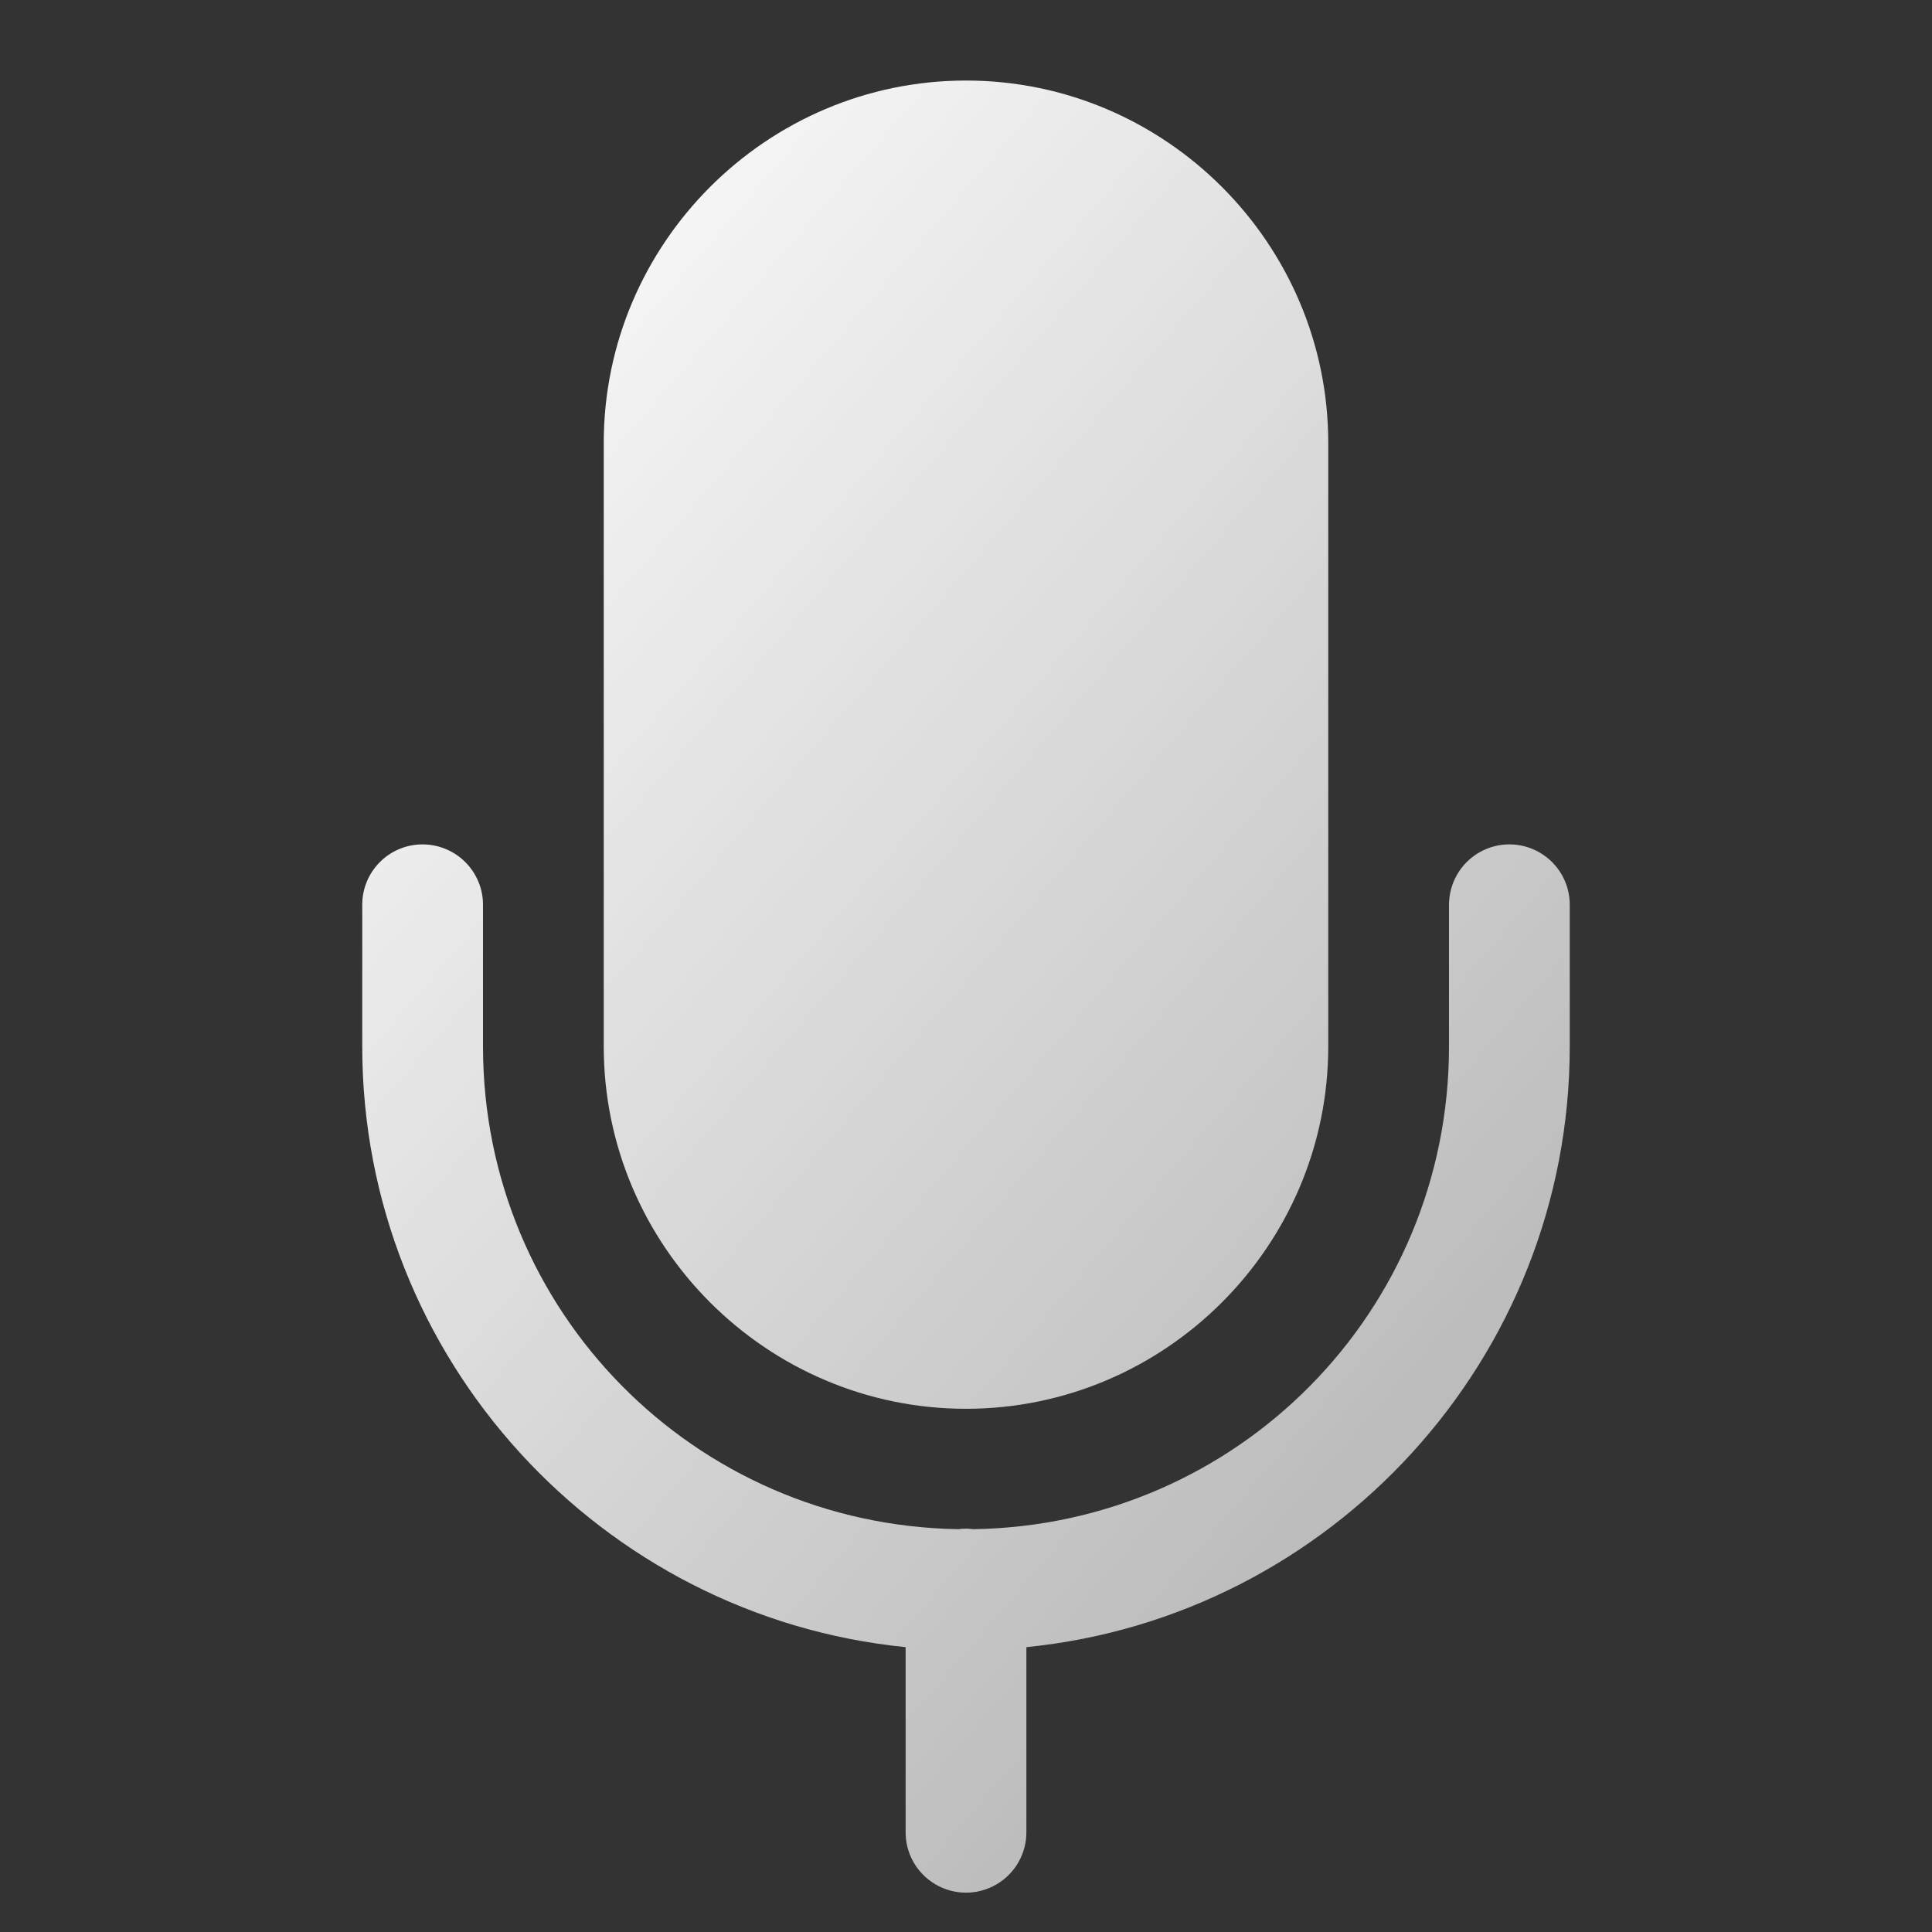<svg width="16" height="16" viewBox="0 0 16 16" fill="none" xmlns="http://www.w3.org/2000/svg">
<rect x="0" y="0" width="16" height="16" fill="#333333" stroke="none"/>
<path d="M8 0.667C6.349 0.667 5 2.016 5 3.667V8.667C5 10.318 6.349 11.667 8 11.667C9.651 11.667 11 10.318 11 8.667V3.667C11 2.016 9.651 0.667 8 0.667ZM3.492 6.993C3.216 6.997 2.996 7.224 3 7.5V8.667C3 11.254 4.978 13.389 7.5 13.641V15.167C7.497 15.347 7.592 15.515 7.748 15.606C7.904 15.697 8.096 15.697 8.252 15.606C8.408 15.515 8.503 15.347 8.5 15.167V13.641C11.022 13.389 13 11.254 13 8.667V7.5C13.003 7.32 12.908 7.152 12.752 7.061C12.596 6.97 12.404 6.97 12.248 7.061C12.092 7.152 11.998 7.32 12 7.5V8.667C12 10.862 10.247 12.632 8.059 12.664C8.037 12.661 8.015 12.659 7.992 12.66C7.974 12.66 7.956 12.661 7.938 12.664C5.752 12.63 4 10.861 4 8.667V7.5C4.002 7.365 3.949 7.235 3.853 7.139C3.758 7.044 3.627 6.991 3.492 6.993Z" fill="url(#paint0_linear_351_195)"/>
<defs>
<linearGradient id="paint0_linear_351_195" x1="5.111" y1="1.667" x2="27.412" y2="20.838" gradientUnits="userSpaceOnUse">
<stop stop-color="white" stop-opacity="0.96"/>
<stop offset="1" stop-color="white" stop-opacity="0.23"/>
</linearGradient>
</defs>
</svg>
